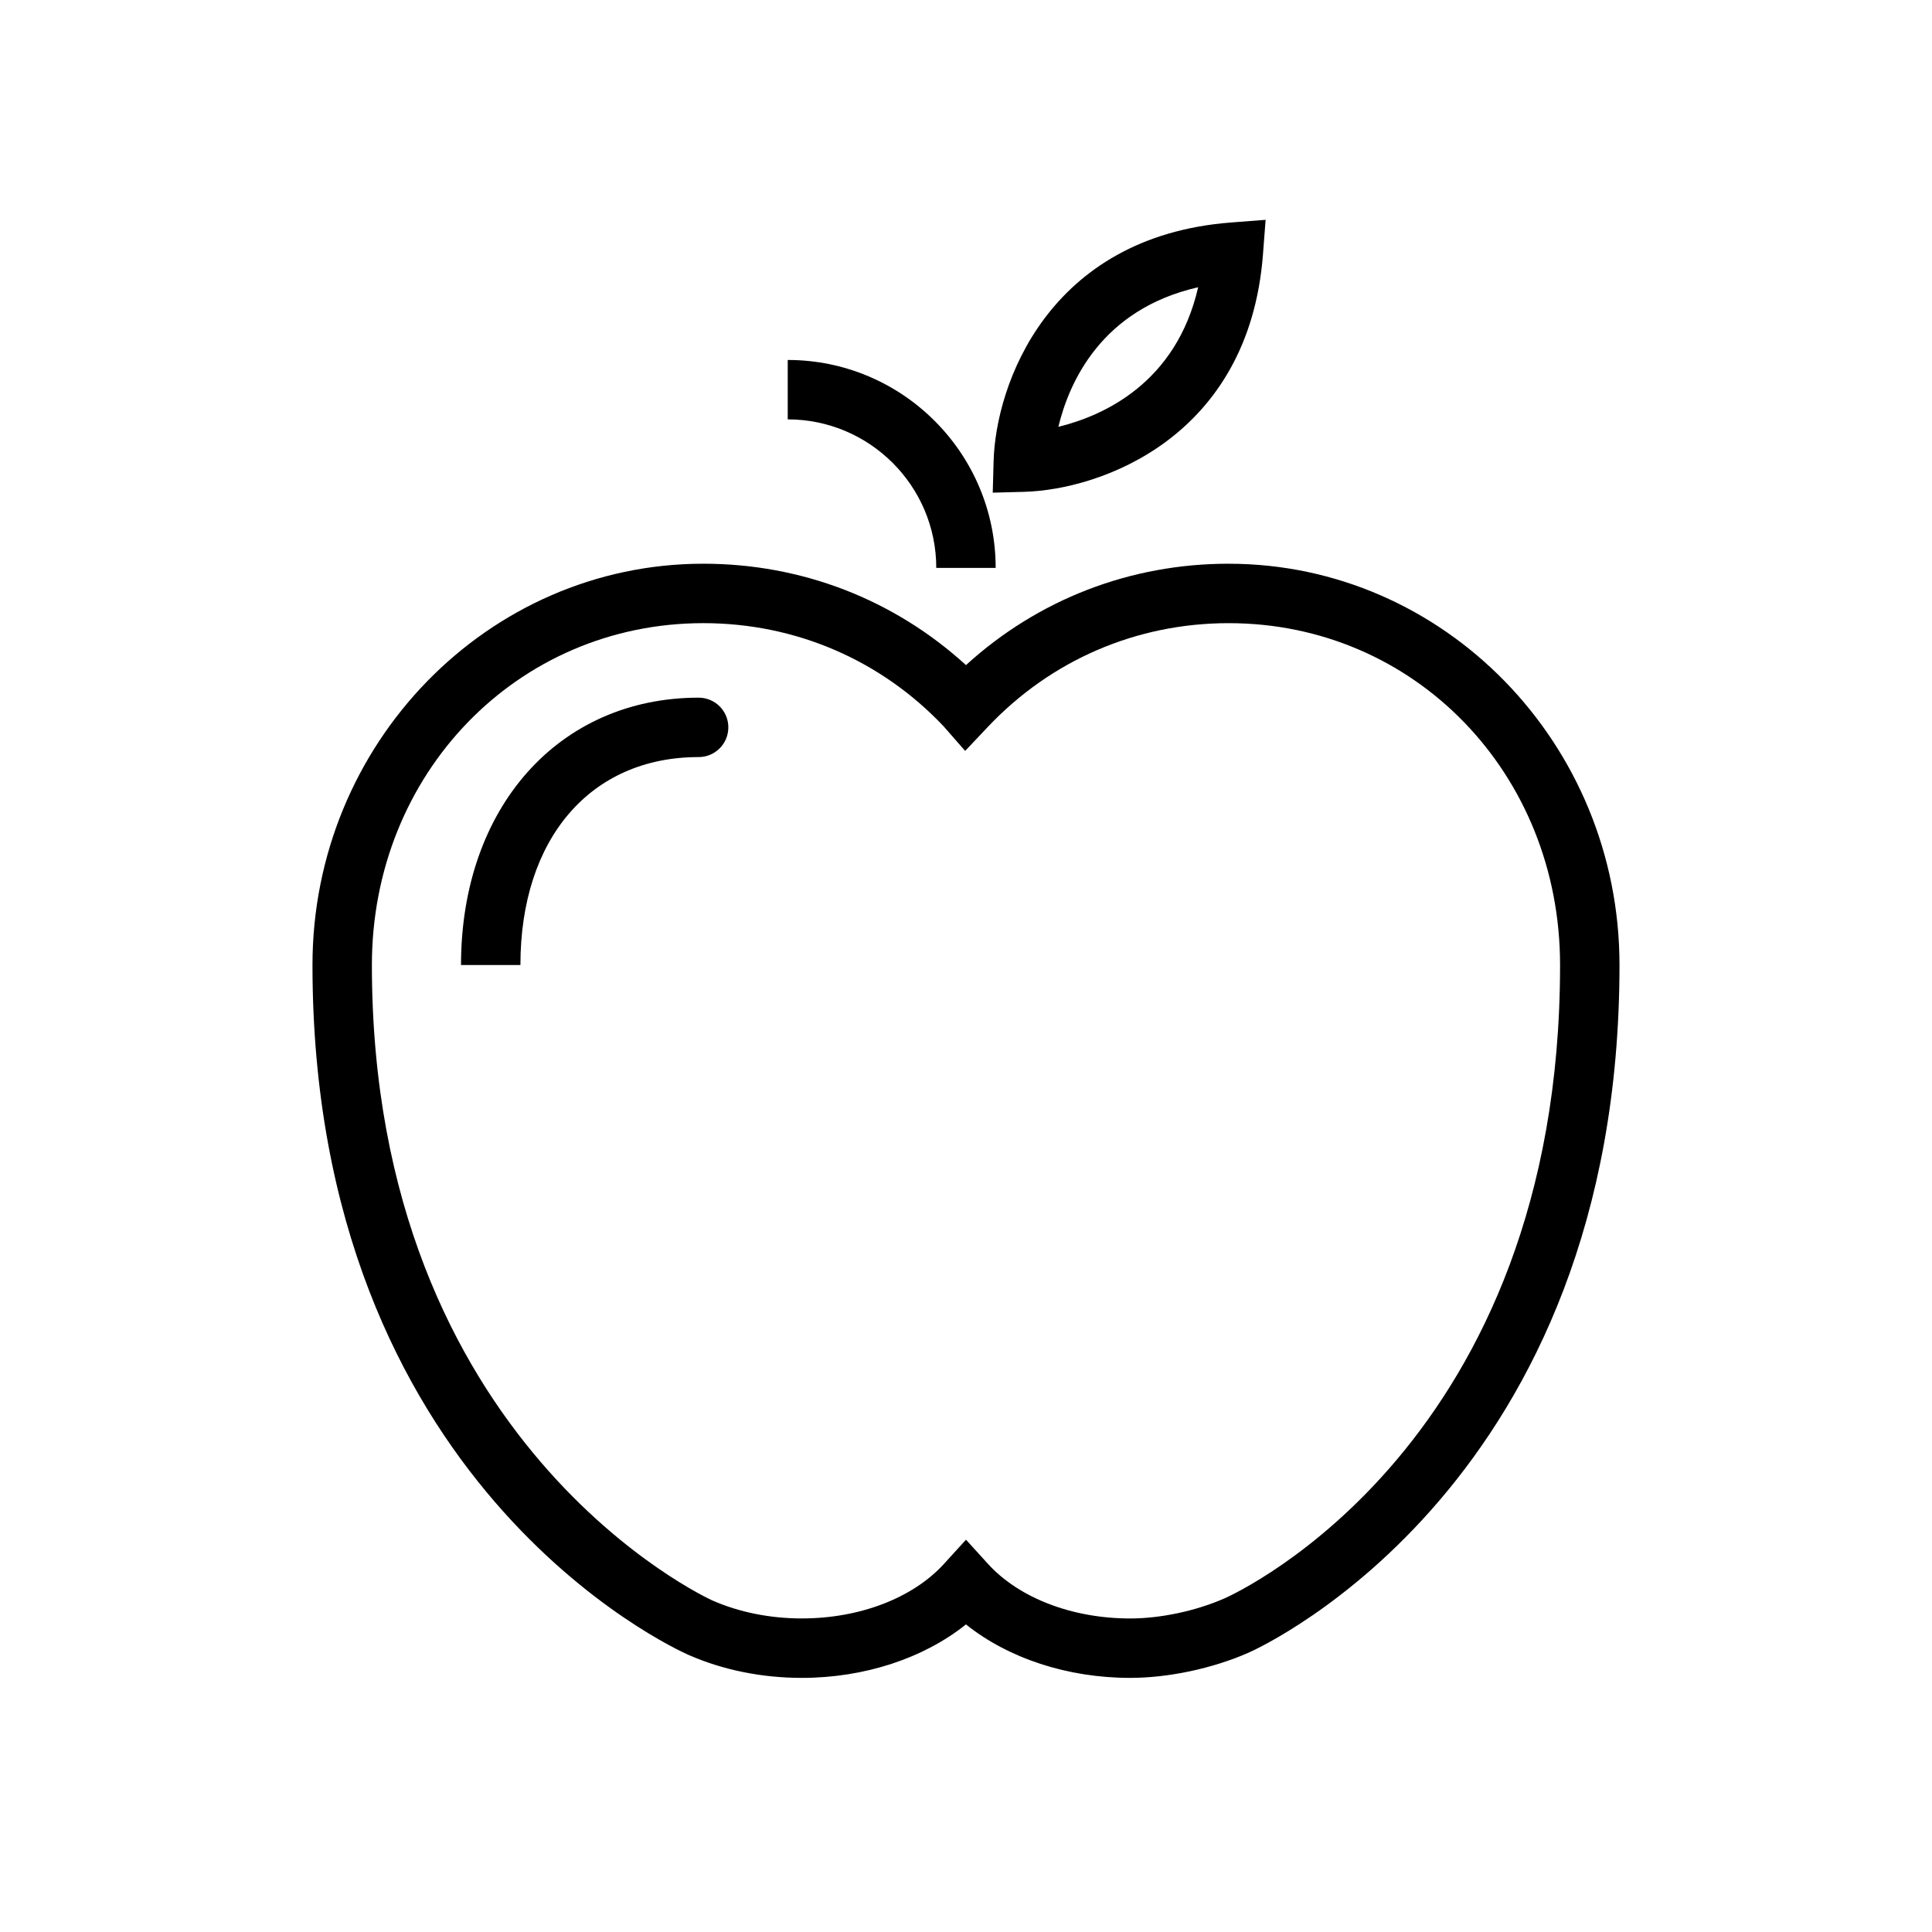 <?xml version="1.0" encoding="UTF-8"?>
<!-- Uploaded to: SVG Repo, www.svgrepo.com, Generator: SVG Repo Mixer Tools -->
<svg fill="#000000" width="800px" height="800px" version="1.1" viewBox="144 144 512 512" xmlns="http://www.w3.org/2000/svg">
 <g>
  <path d="m392.12 294.5h15.742c0-30.379-24.719-55.105-55.105-55.105v15.742c21.707 0.004 39.363 17.66 39.363 39.363z"/>
  <path d="m478.7 211.42 0.699-9.164-9.156 0.707c-48.531 3.738-62.387 43.035-62.93 63.293l-0.227 8.305 8.305-0.219c20.273-0.555 59.578-14.41 63.309-62.922zm-17.176 8.703c-5.832 25.457-25.184 34.086-37.047 36.992 2.859-11.855 11.422-31.164 37.047-36.992z"/>
  <path d="m469.6 293.39c-26.113 0-50.539 9.484-69.605 26.867-19.074-17.383-43.5-26.867-69.605-26.867-57.117 0-103.58 47.707-103.58 106.34 0 137.39 95.59 181.04 99.66 182.84 9.055 3.984 19.43 6.086 30.016 6.086 16.594 0 32.293-5.195 43.5-14.168 11.219 8.973 26.906 14.168 43.5 14.168 10.141 0 21.844-2.481 31.355-6.66 4.031-1.781 98.34-45.273 98.34-182.26 0-58.637-46.461-106.34-103.58-106.34zm-1.102 274.2c-7.582 3.328-16.926 5.32-24.992 5.32-15.359 0-29.441-5.414-37.684-14.469l-5.824-6.406-5.824 6.398c-8.242 9.055-22.324 14.469-37.684 14.469-8.422 0-16.609-1.645-23.68-4.754-0.898-0.387-90.254-41.195-90.254-168.41 0-50.797 38.582-90.598 87.836-90.598 24.41 0 47.082 9.777 63.676 27.34l5.707 6.519 5.953-6.297c16.766-17.773 39.453-27.559 63.883-27.559 49.246-0.004 87.824 39.797 87.824 90.594 0 126.88-85.34 166.26-88.938 167.86z"/>
  <path d="m329.15 328.89c-37.078 0-62.977 29.133-62.977 70.848h15.742c0-33.473 18.539-55.105 47.23-55.105 4.344 0 7.871-3.519 7.871-7.871 0.008-4.352-3.519-7.871-7.867-7.871z"/>
 </g>
</svg>